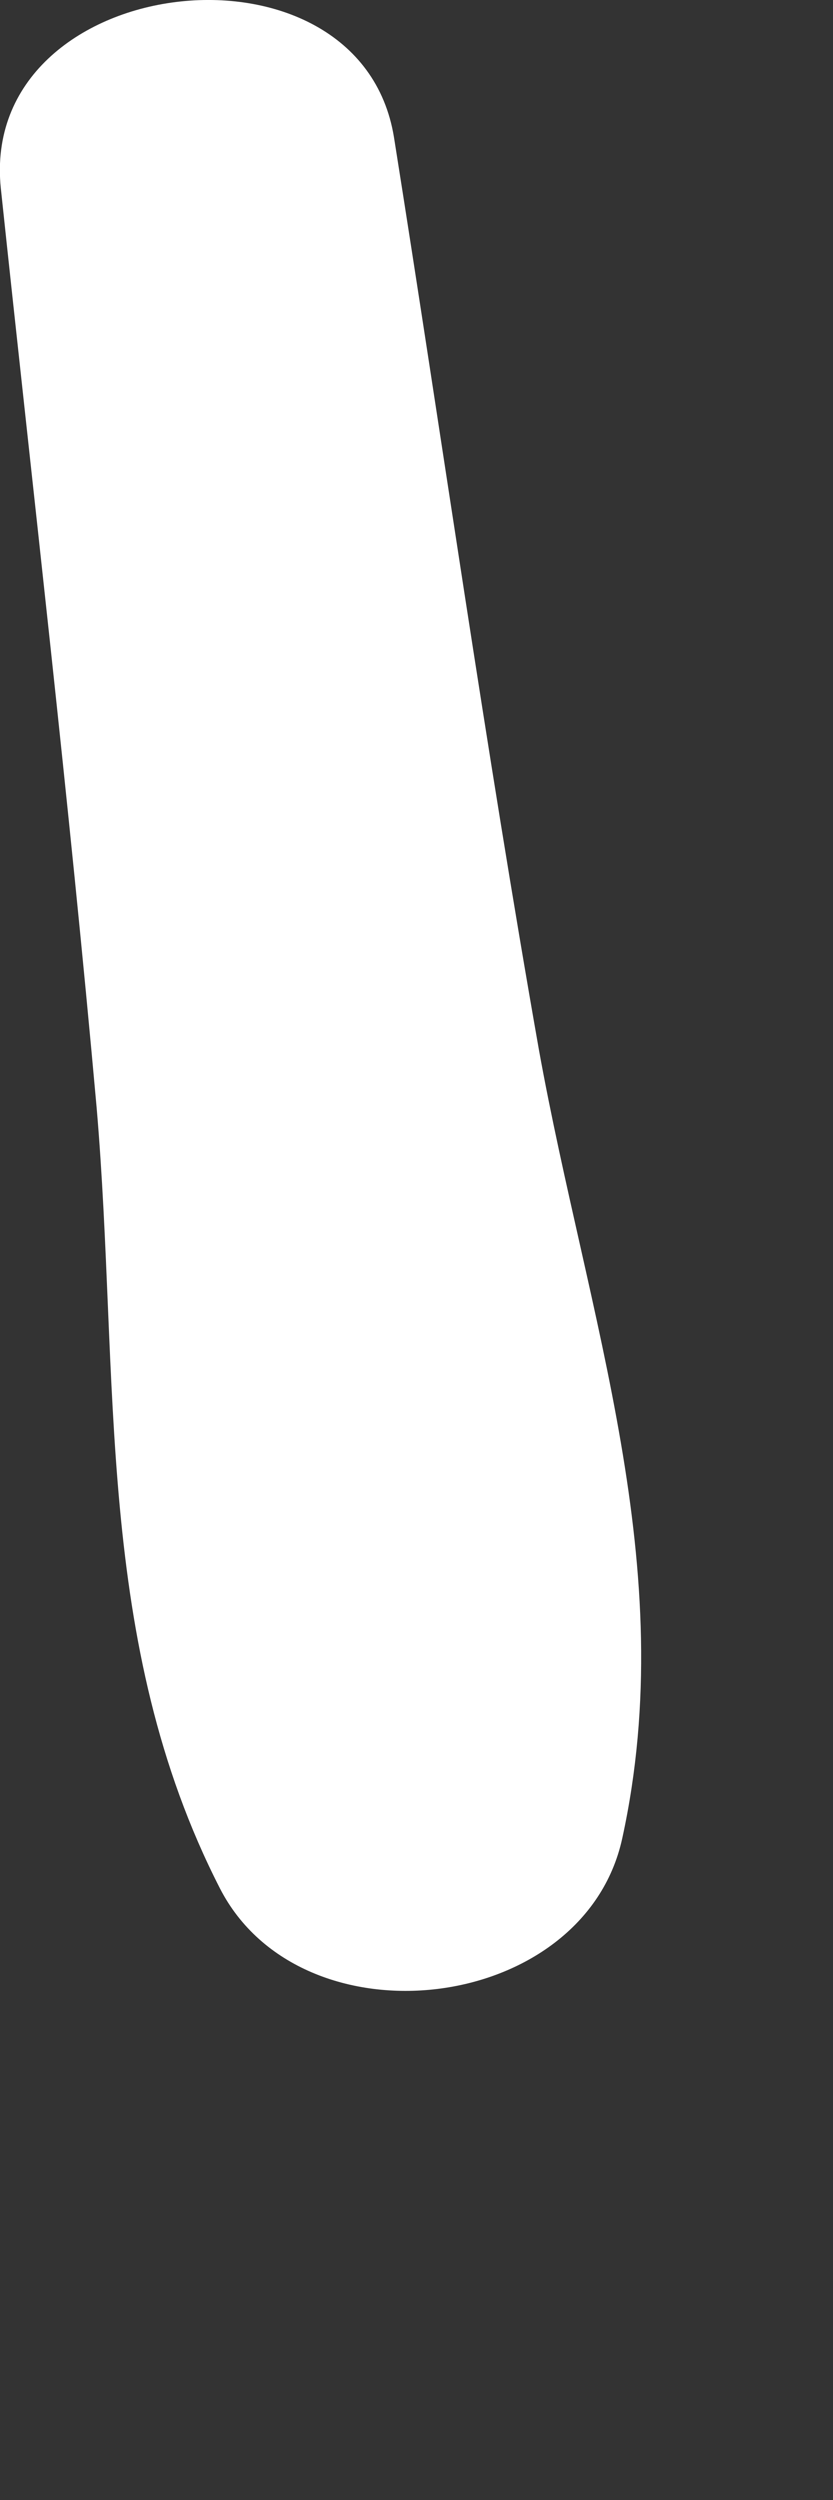 <?xml version="1.0" encoding="utf-8"?>
<svg xmlns="http://www.w3.org/2000/svg" fill="none" height="100%" overflow="visible" preserveAspectRatio="none" style="display: block;" viewBox="0 0 1 3" width="100%">
<rect x="0" y="0" width="1" height="3" fill="#333333" stroke="none"/>
<path d="M0.647 1.26C0.705 1.581 0.818 1.881 0.747 2.206C0.701 2.417 0.362 2.457 0.264 2.266C0.113 1.971 0.144 1.655 0.116 1.329C0.083 0.961 0.04 0.594 0.001 0.226C-0.026 -0.035 0.432 -0.089 0.473 0.165C0.531 0.53 0.583 0.897 0.647 1.26Z" fill="white" id="Vector"/>
</svg>